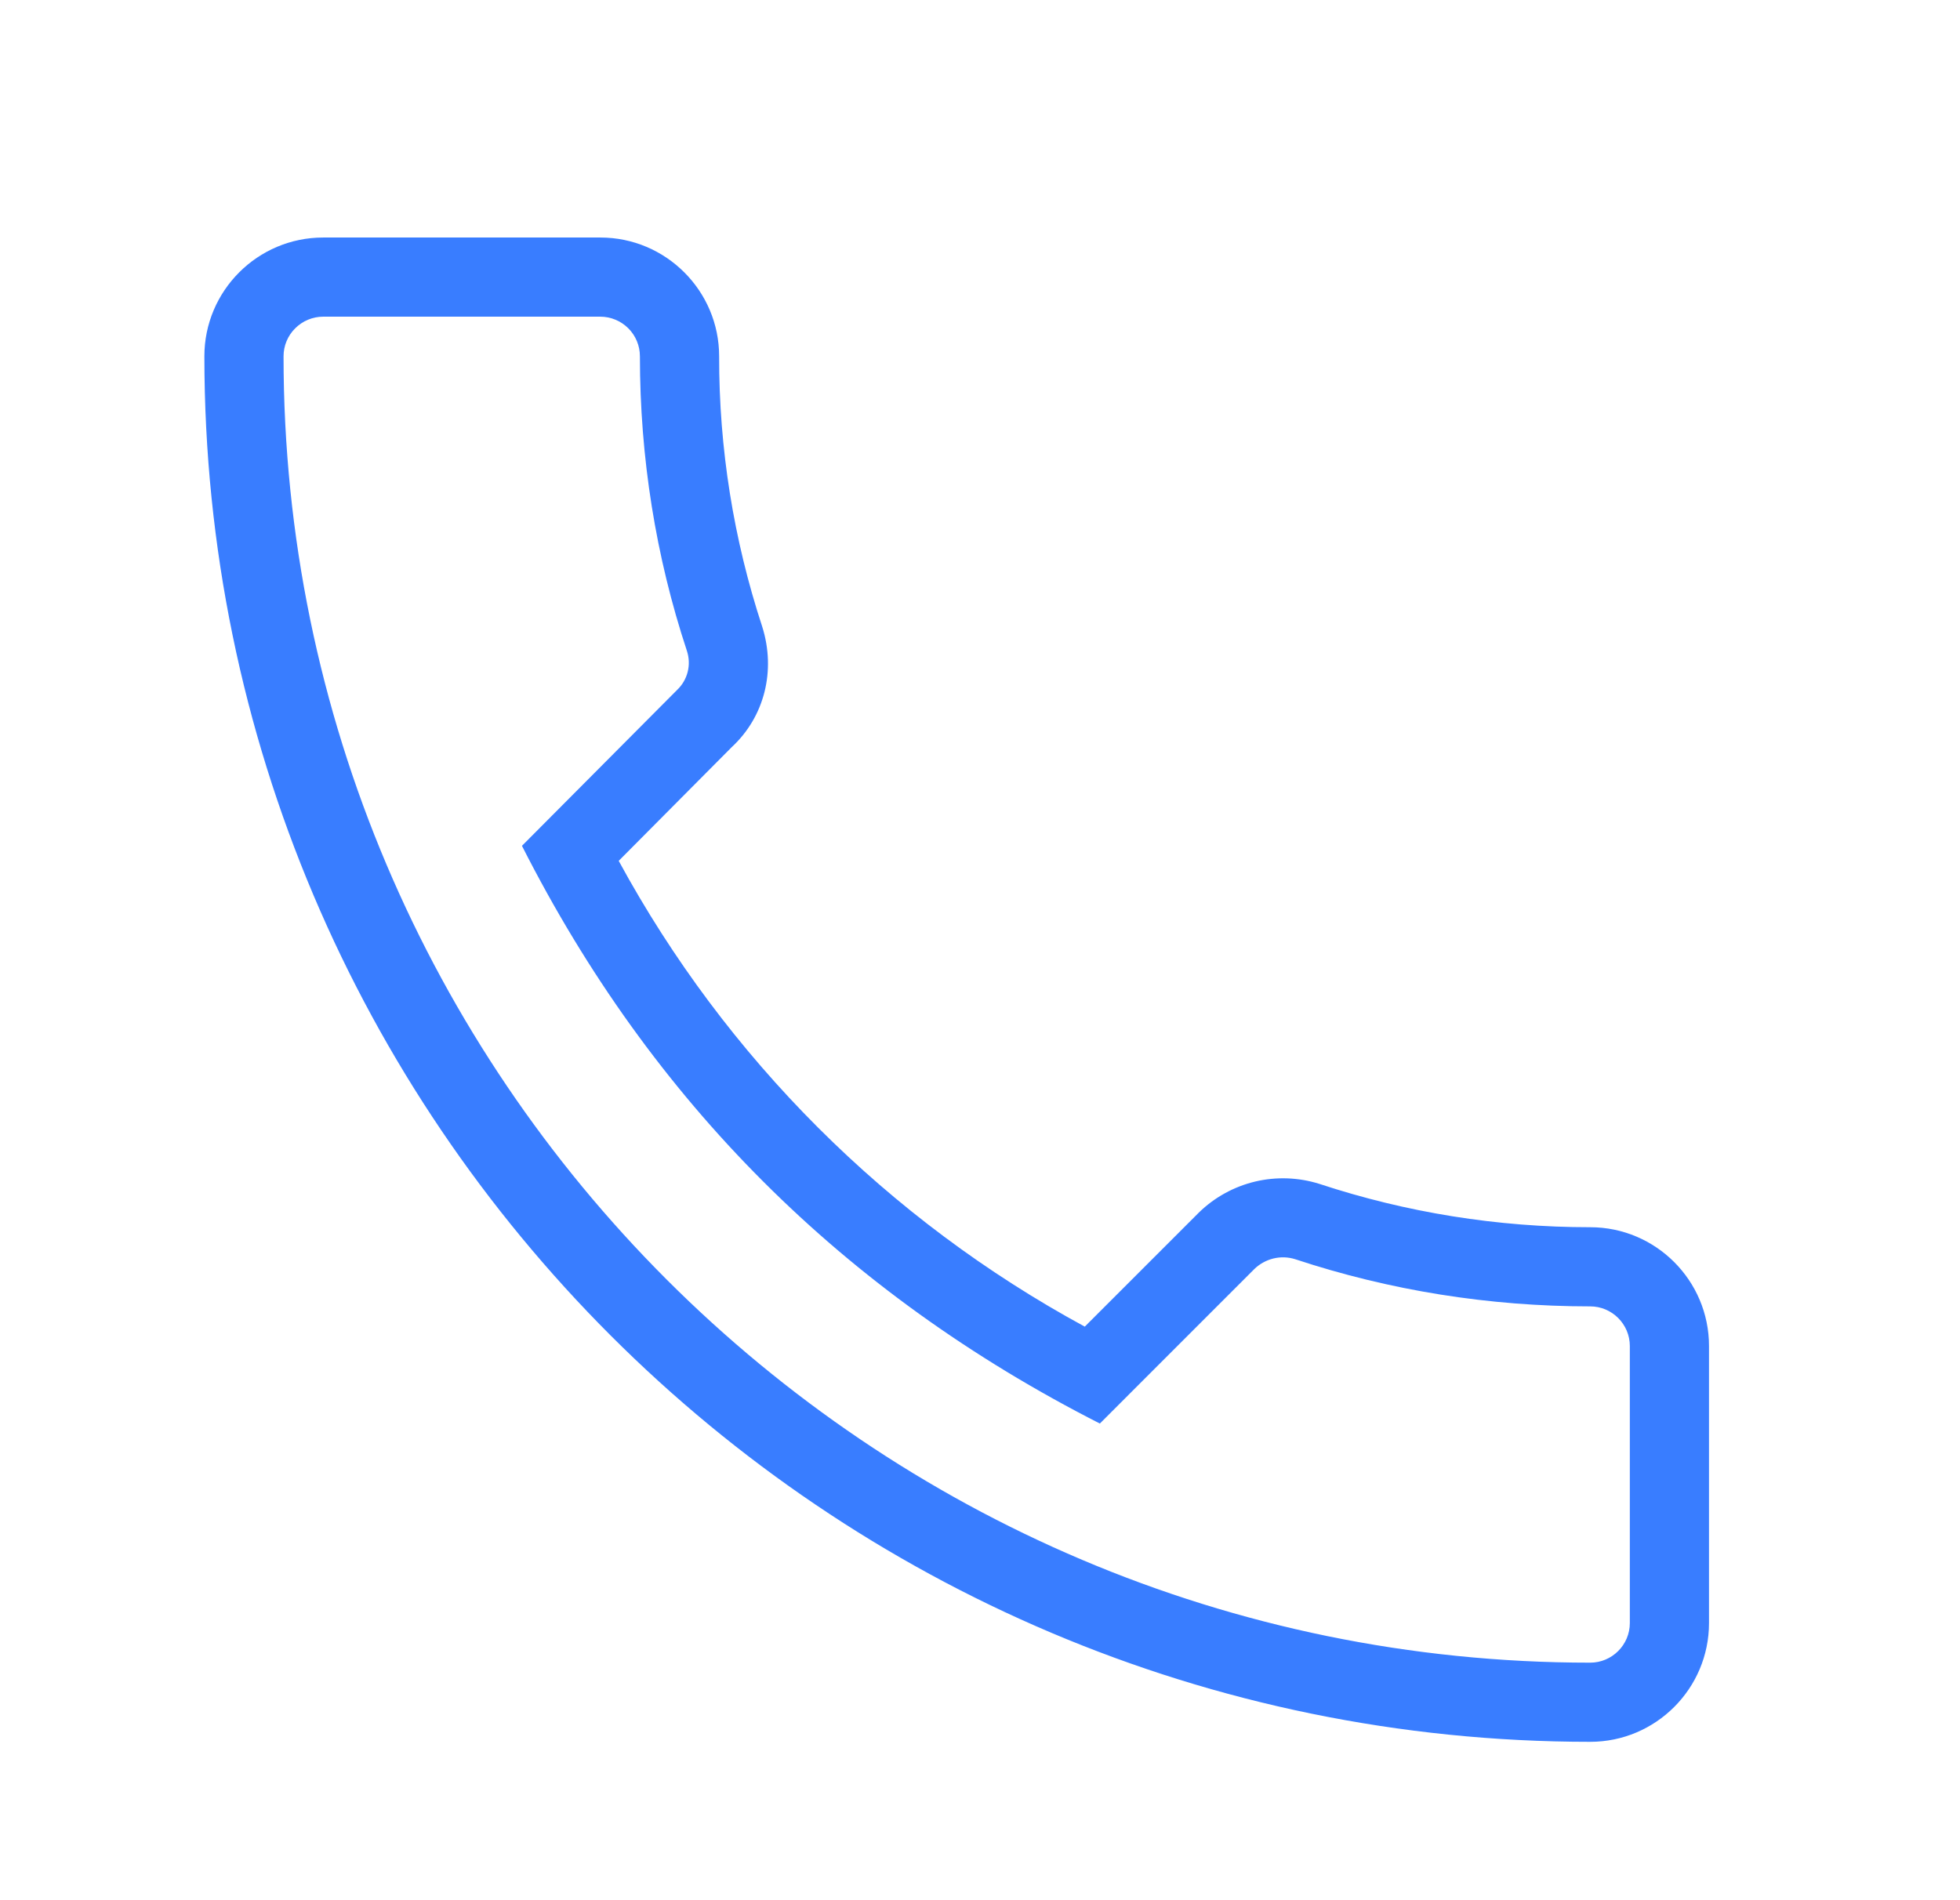 <svg width="33" height="32" viewBox="0 0 33 32" fill="none" xmlns="http://www.w3.org/2000/svg">
<path d="M26.774 29.333C27.877 29.333 28.774 28.436 28.774 27.333V22.667C28.774 21.564 27.877 20.667 26.774 20.667C25.214 20.667 23.681 20.421 22.214 19.937C21.864 19.827 21.49 19.813 21.132 19.898C20.774 19.984 20.447 20.164 20.184 20.421L18.264 22.341C14.945 20.54 12.22 17.815 10.417 14.497L12.321 12.581C12.87 12.072 13.068 11.297 12.833 10.552C12.35 9.083 12.105 7.546 12.108 6C12.108 4.897 11.21 4 10.108 4H5.441C4.338 4 3.441 4.897 3.441 6C3.441 18.867 13.908 29.333 26.774 29.333ZM5.441 5.333H10.108C10.284 5.333 10.454 5.404 10.579 5.529C10.704 5.654 10.774 5.823 10.774 6C10.774 7.703 11.041 9.375 11.565 10.96C11.603 11.075 11.608 11.199 11.578 11.316C11.548 11.434 11.485 11.54 11.396 11.623L8.788 14.244C10.97 18.548 14.194 21.772 18.518 23.973L21.117 21.373C21.206 21.286 21.317 21.224 21.438 21.194C21.559 21.164 21.686 21.168 21.805 21.205C23.4 21.733 25.072 22 26.774 22C27.141 22 27.441 22.3 27.441 22.667V27.333C27.441 27.7 27.141 28 26.774 28C14.644 28 4.774 18.131 4.774 6C4.774 5.823 4.844 5.654 4.97 5.529C5.095 5.404 5.264 5.333 5.441 5.333Z" fill="#397DFF"/>
</svg>
